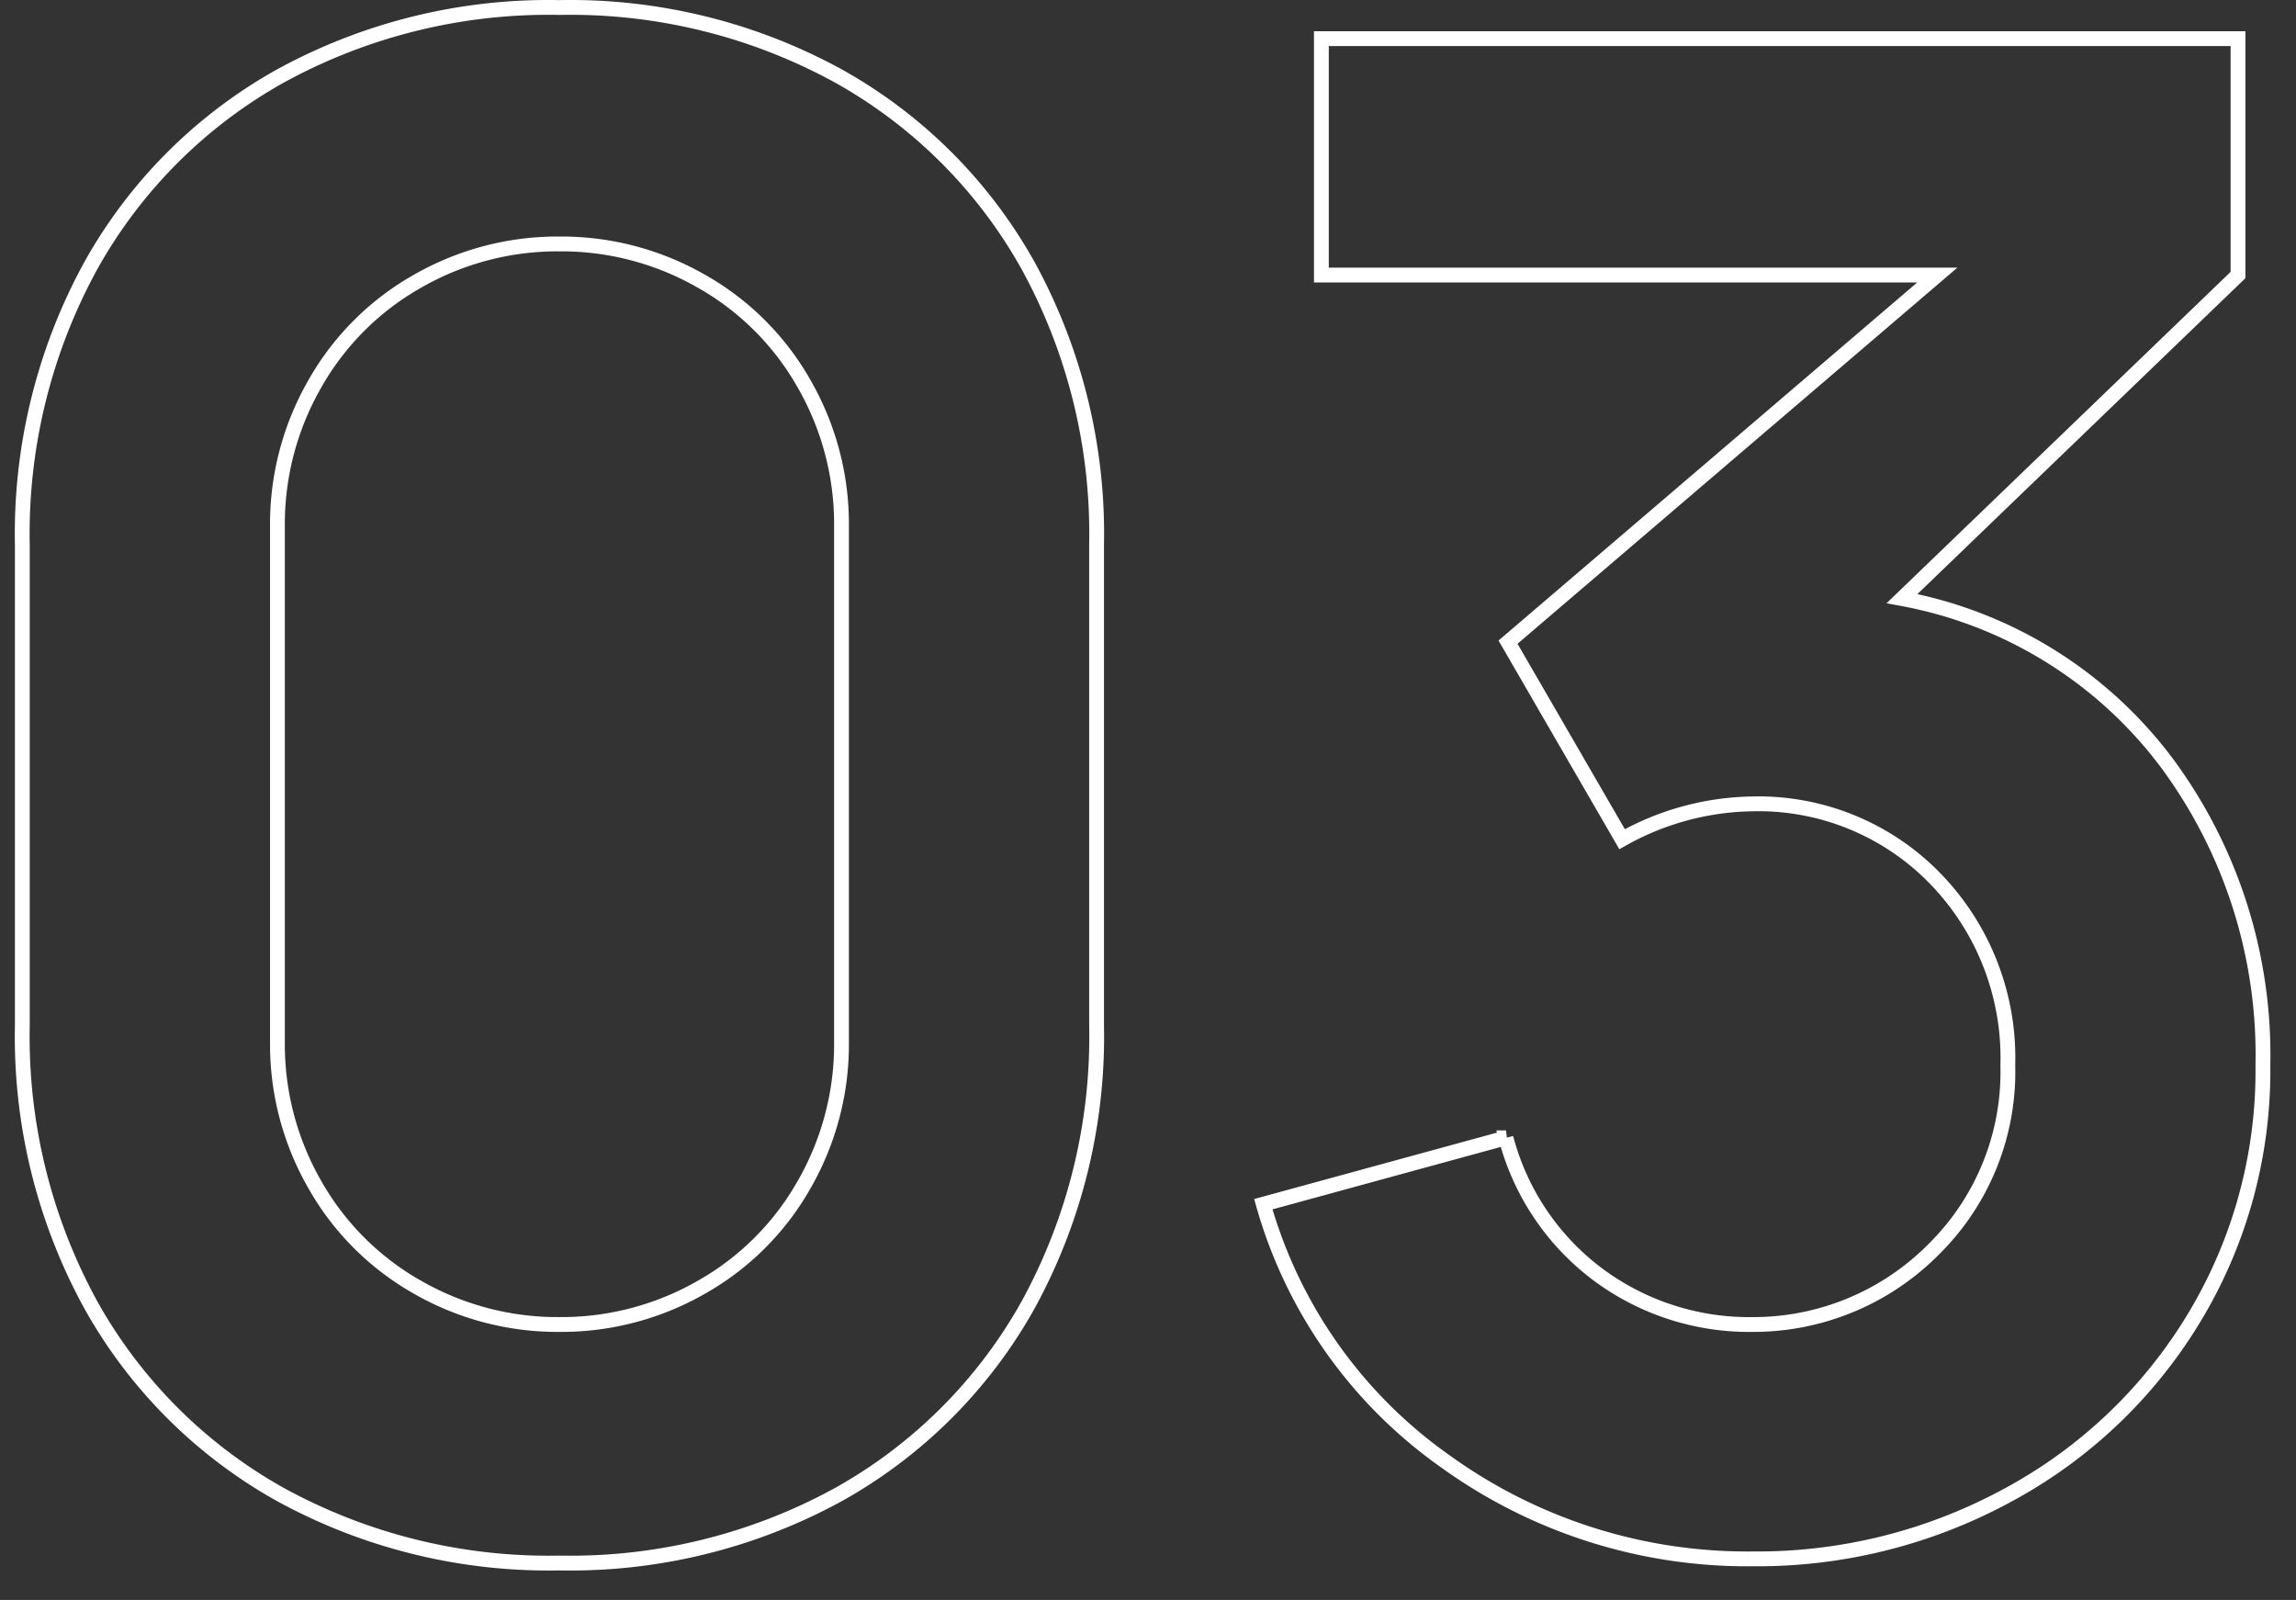 <svg xmlns="http://www.w3.org/2000/svg" xmlns:xlink="http://www.w3.org/1999/xlink" width="155" height="108" viewBox="0 0 155 108">
  <rect x="0" y="0" width="155" height="108" fill="#333333" stroke="none"/>
  <defs>
    <clipPath id="clip-path">
      <rect id="矩形_2" data-name="矩形 2" width="155" height="108" transform="translate(1179 204)" fill="#fff"/>
    </clipPath>
  </defs>
  <g id="蒙版组_1" data-name="蒙版组 1" transform="translate(-1179 -204)" clip-path="url(#clip-path)">
    <path id="路径_4896" data-name="路径 4896" d="M-38.668,2.1A37.662,37.662,0,0,1-57.5-2.52,33.133,33.133,0,0,1-70.31-15.33a37.662,37.662,0,0,1-4.62-18.83V-66.64a37.662,37.662,0,0,1,4.62-18.83A33.133,33.133,0,0,1-57.5-98.28a37.662,37.662,0,0,1,18.83-4.62,37.662,37.662,0,0,1,18.83,4.62A33.133,33.133,0,0,1-7.028-85.47a37.662,37.662,0,0,1,4.62,18.83v32.48a37.662,37.662,0,0,1-4.62,18.83A33.133,33.133,0,0,1-19.838-2.52,37.662,37.662,0,0,1-38.668,2.1Zm0-16.1a19,19,0,0,0,9.59-2.52,18.3,18.3,0,0,0,6.93-6.93,19,19,0,0,0,2.52-9.59V-67.9a19,19,0,0,0-2.52-9.59,18.3,18.3,0,0,0-6.93-6.93,19,19,0,0,0-9.59-2.52,19,19,0,0,0-9.59,2.52,18.3,18.3,0,0,0-6.93,6.93,19,19,0,0,0-2.52,9.59v34.86a19,19,0,0,0,2.52,9.59,18.3,18.3,0,0,0,6.93,6.93A19,19,0,0,0-38.668-14ZM51.968-63a28.889,28.889,0,0,1,17.85,11.06,33.112,33.112,0,0,1,6.51,20.44,32.2,32.2,0,0,1-4.62,17.01A32.859,32.859,0,0,1,59.178-2.52a35.356,35.356,0,0,1-17.29,4.34,34.817,34.817,0,0,1-20.65-6.51A31.806,31.806,0,0,1,8.848-22.12l16.38-4.48a16.857,16.857,0,0,0,6.23,9.24A17.1,17.1,0,0,0,41.888-14a17.141,17.141,0,0,0,12.25-5.11,16.815,16.815,0,0,0,4.97-12.39,17.354,17.354,0,0,0-4.9-12.6,16.633,16.633,0,0,0-12.46-5.04,18.468,18.468,0,0,0-8.68,2.38l-7.7-13.3,28.98-24.78H12.768V-100.8h61.88v15.96Z" transform="translate(1255.437 307.407)" fill="none" stroke="#fff" stroke-width="1"/>
  </g>
</svg>
